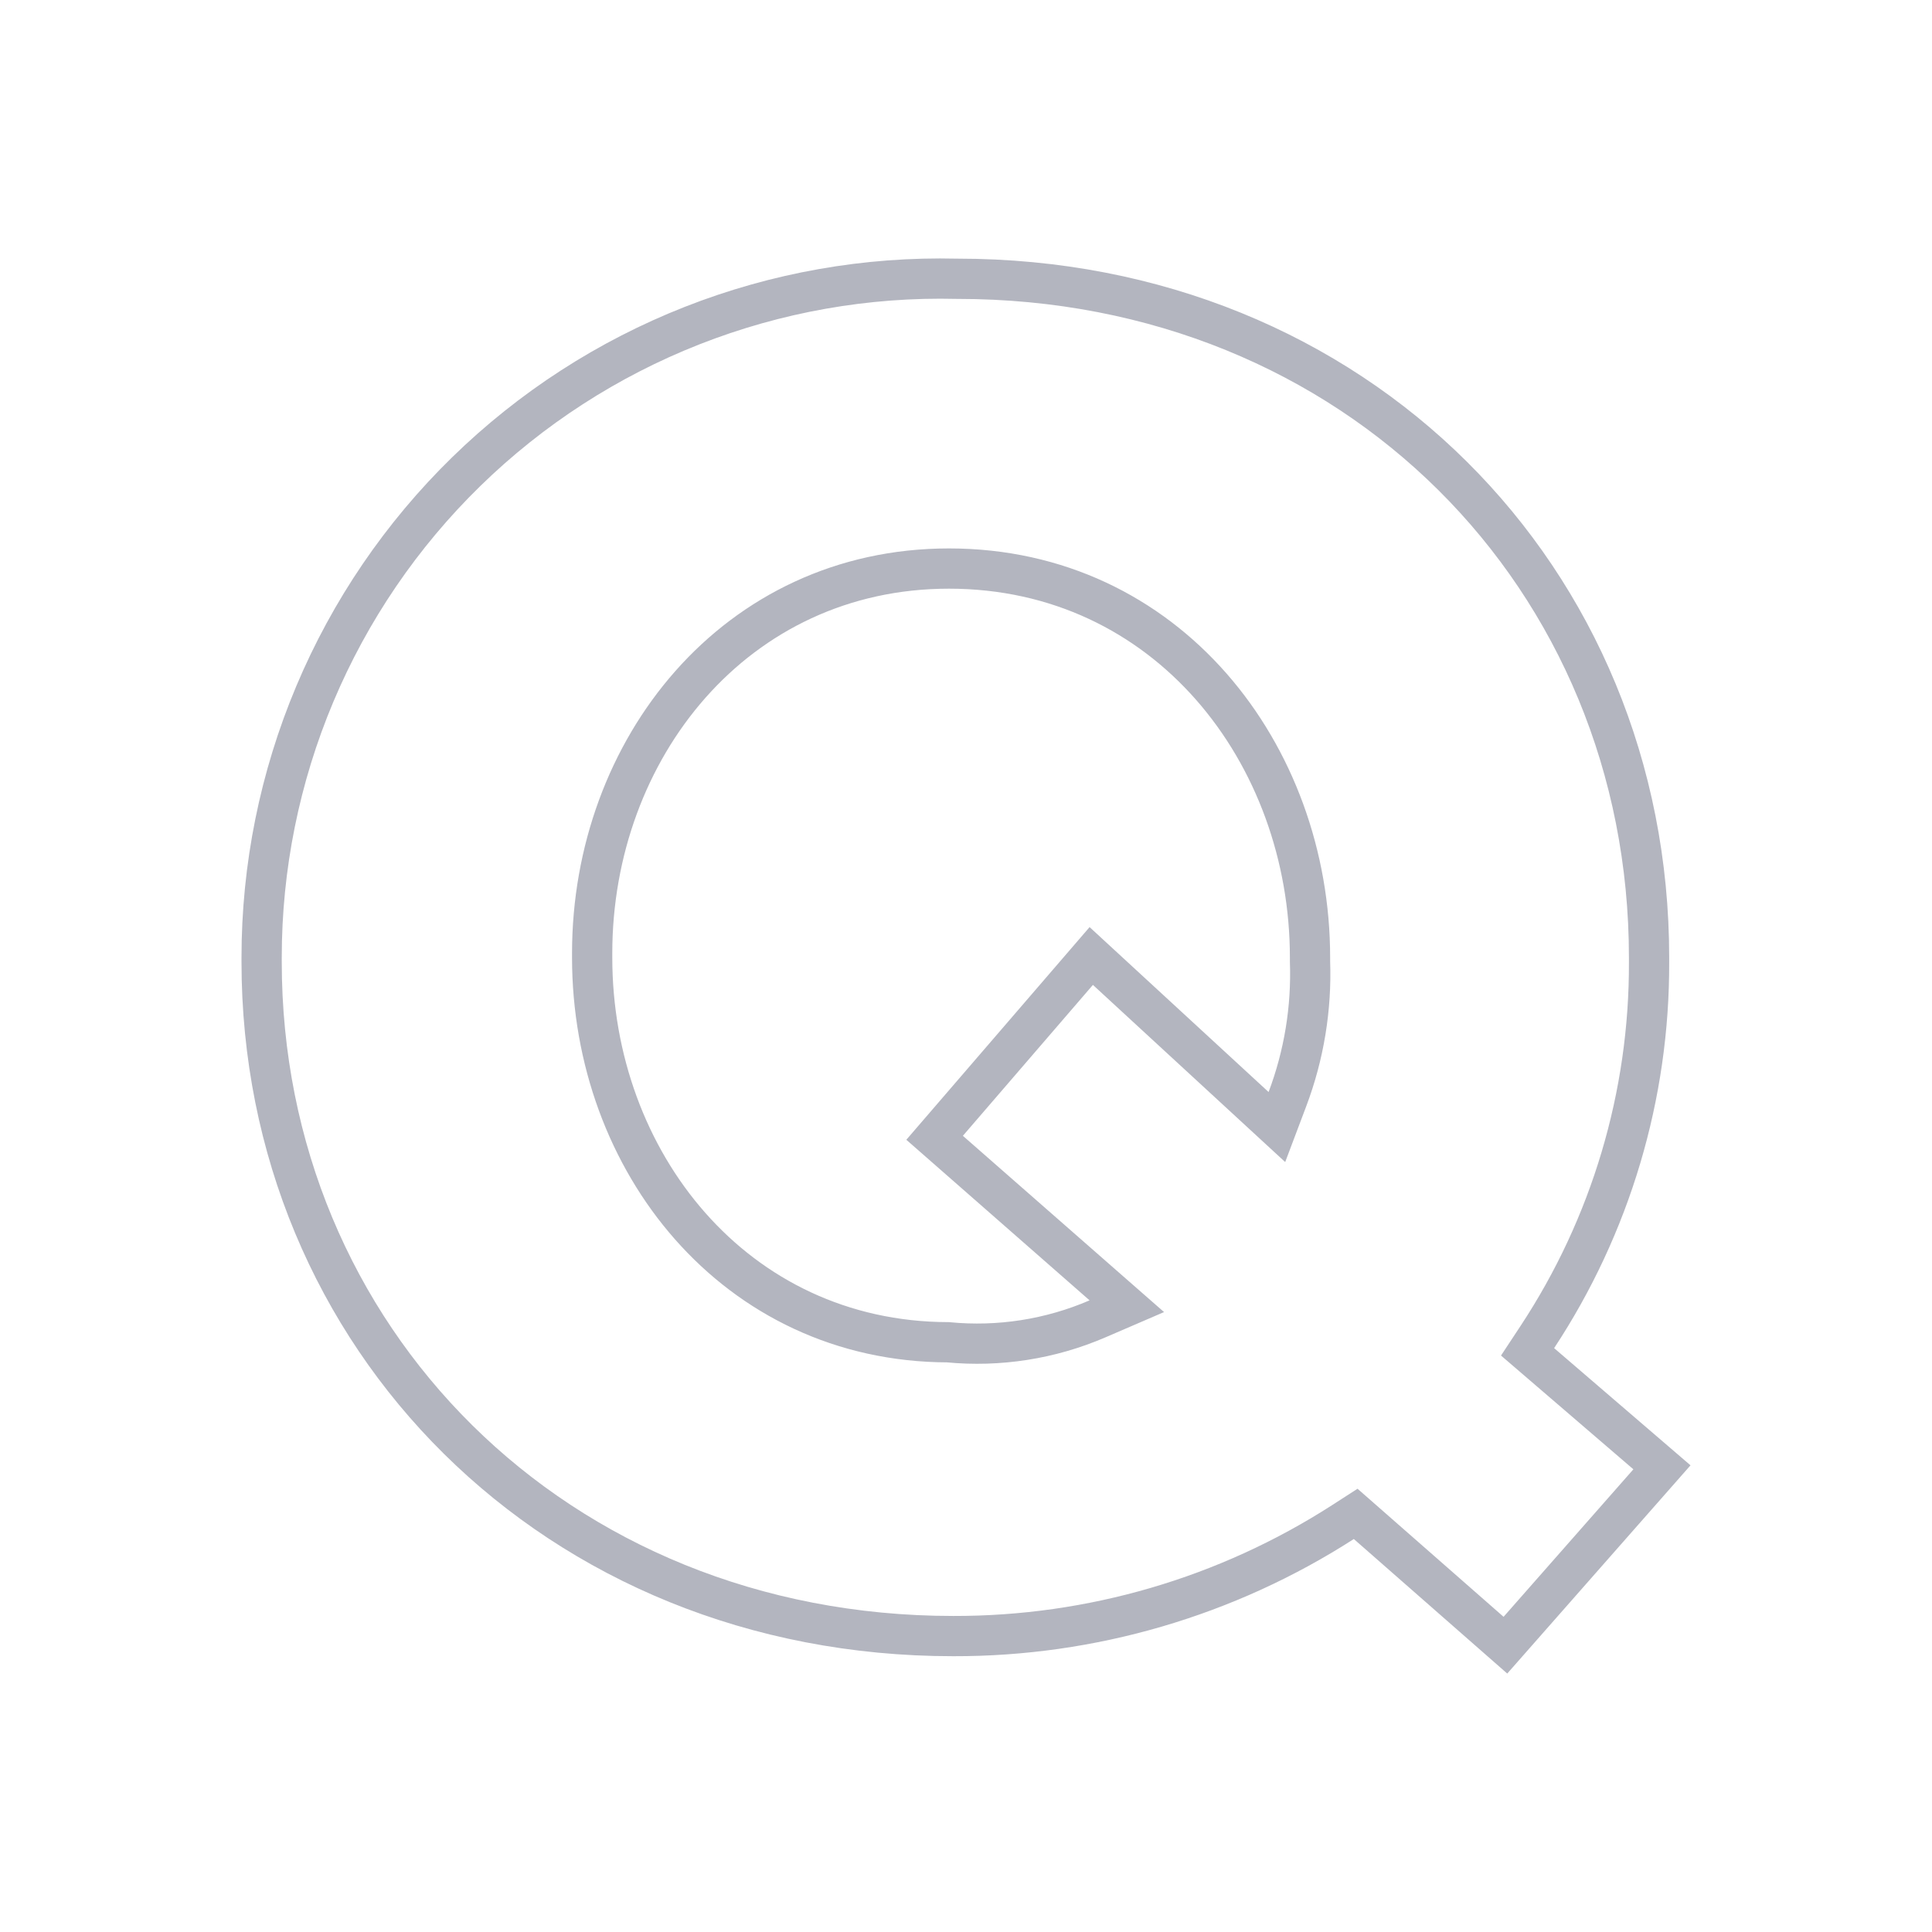 <svg width="96" height="96" viewBox="0 0 96 96" fill="none" xmlns="http://www.w3.org/2000/svg">
<path d="M67.93 75.721L67.363 75.224L66.73 75.632C60.956 79.345 54.232 81.312 47.367 81.296H47.365C27.577 81.296 13 66.42 13 47.793V47.581V47.581C12.999 43.082 13.898 38.627 15.644 34.481C17.39 30.334 19.948 26.578 23.168 23.435C26.388 20.292 30.204 17.825 34.392 16.179C38.579 14.533 43.054 13.742 47.552 13.852L47.564 13.852H47.577C67.36 13.852 81.941 28.724 81.941 47.581L81.941 47.793L81.941 47.797C81.967 54.422 80.035 60.906 76.389 66.437L75.904 67.172L76.572 67.746L82.581 72.91L74.803 81.748L67.93 75.721ZM54.537 65.532L55.991 64.905L54.8 63.862L46.44 56.536L54.224 47.503L62.358 54.998L63.448 56.002L63.971 54.616C64.795 52.432 65.177 50.107 65.094 47.775V47.581C65.094 37.448 57.986 28.251 47.153 28.251C36.538 28.251 29.424 37.227 29.424 47.368V47.579C29.424 57.704 36.515 66.668 47.103 66.696C49.639 66.941 52.197 66.542 54.537 65.532Z" stroke="#B3B5BF" stroke-width="2"/>
</svg>
